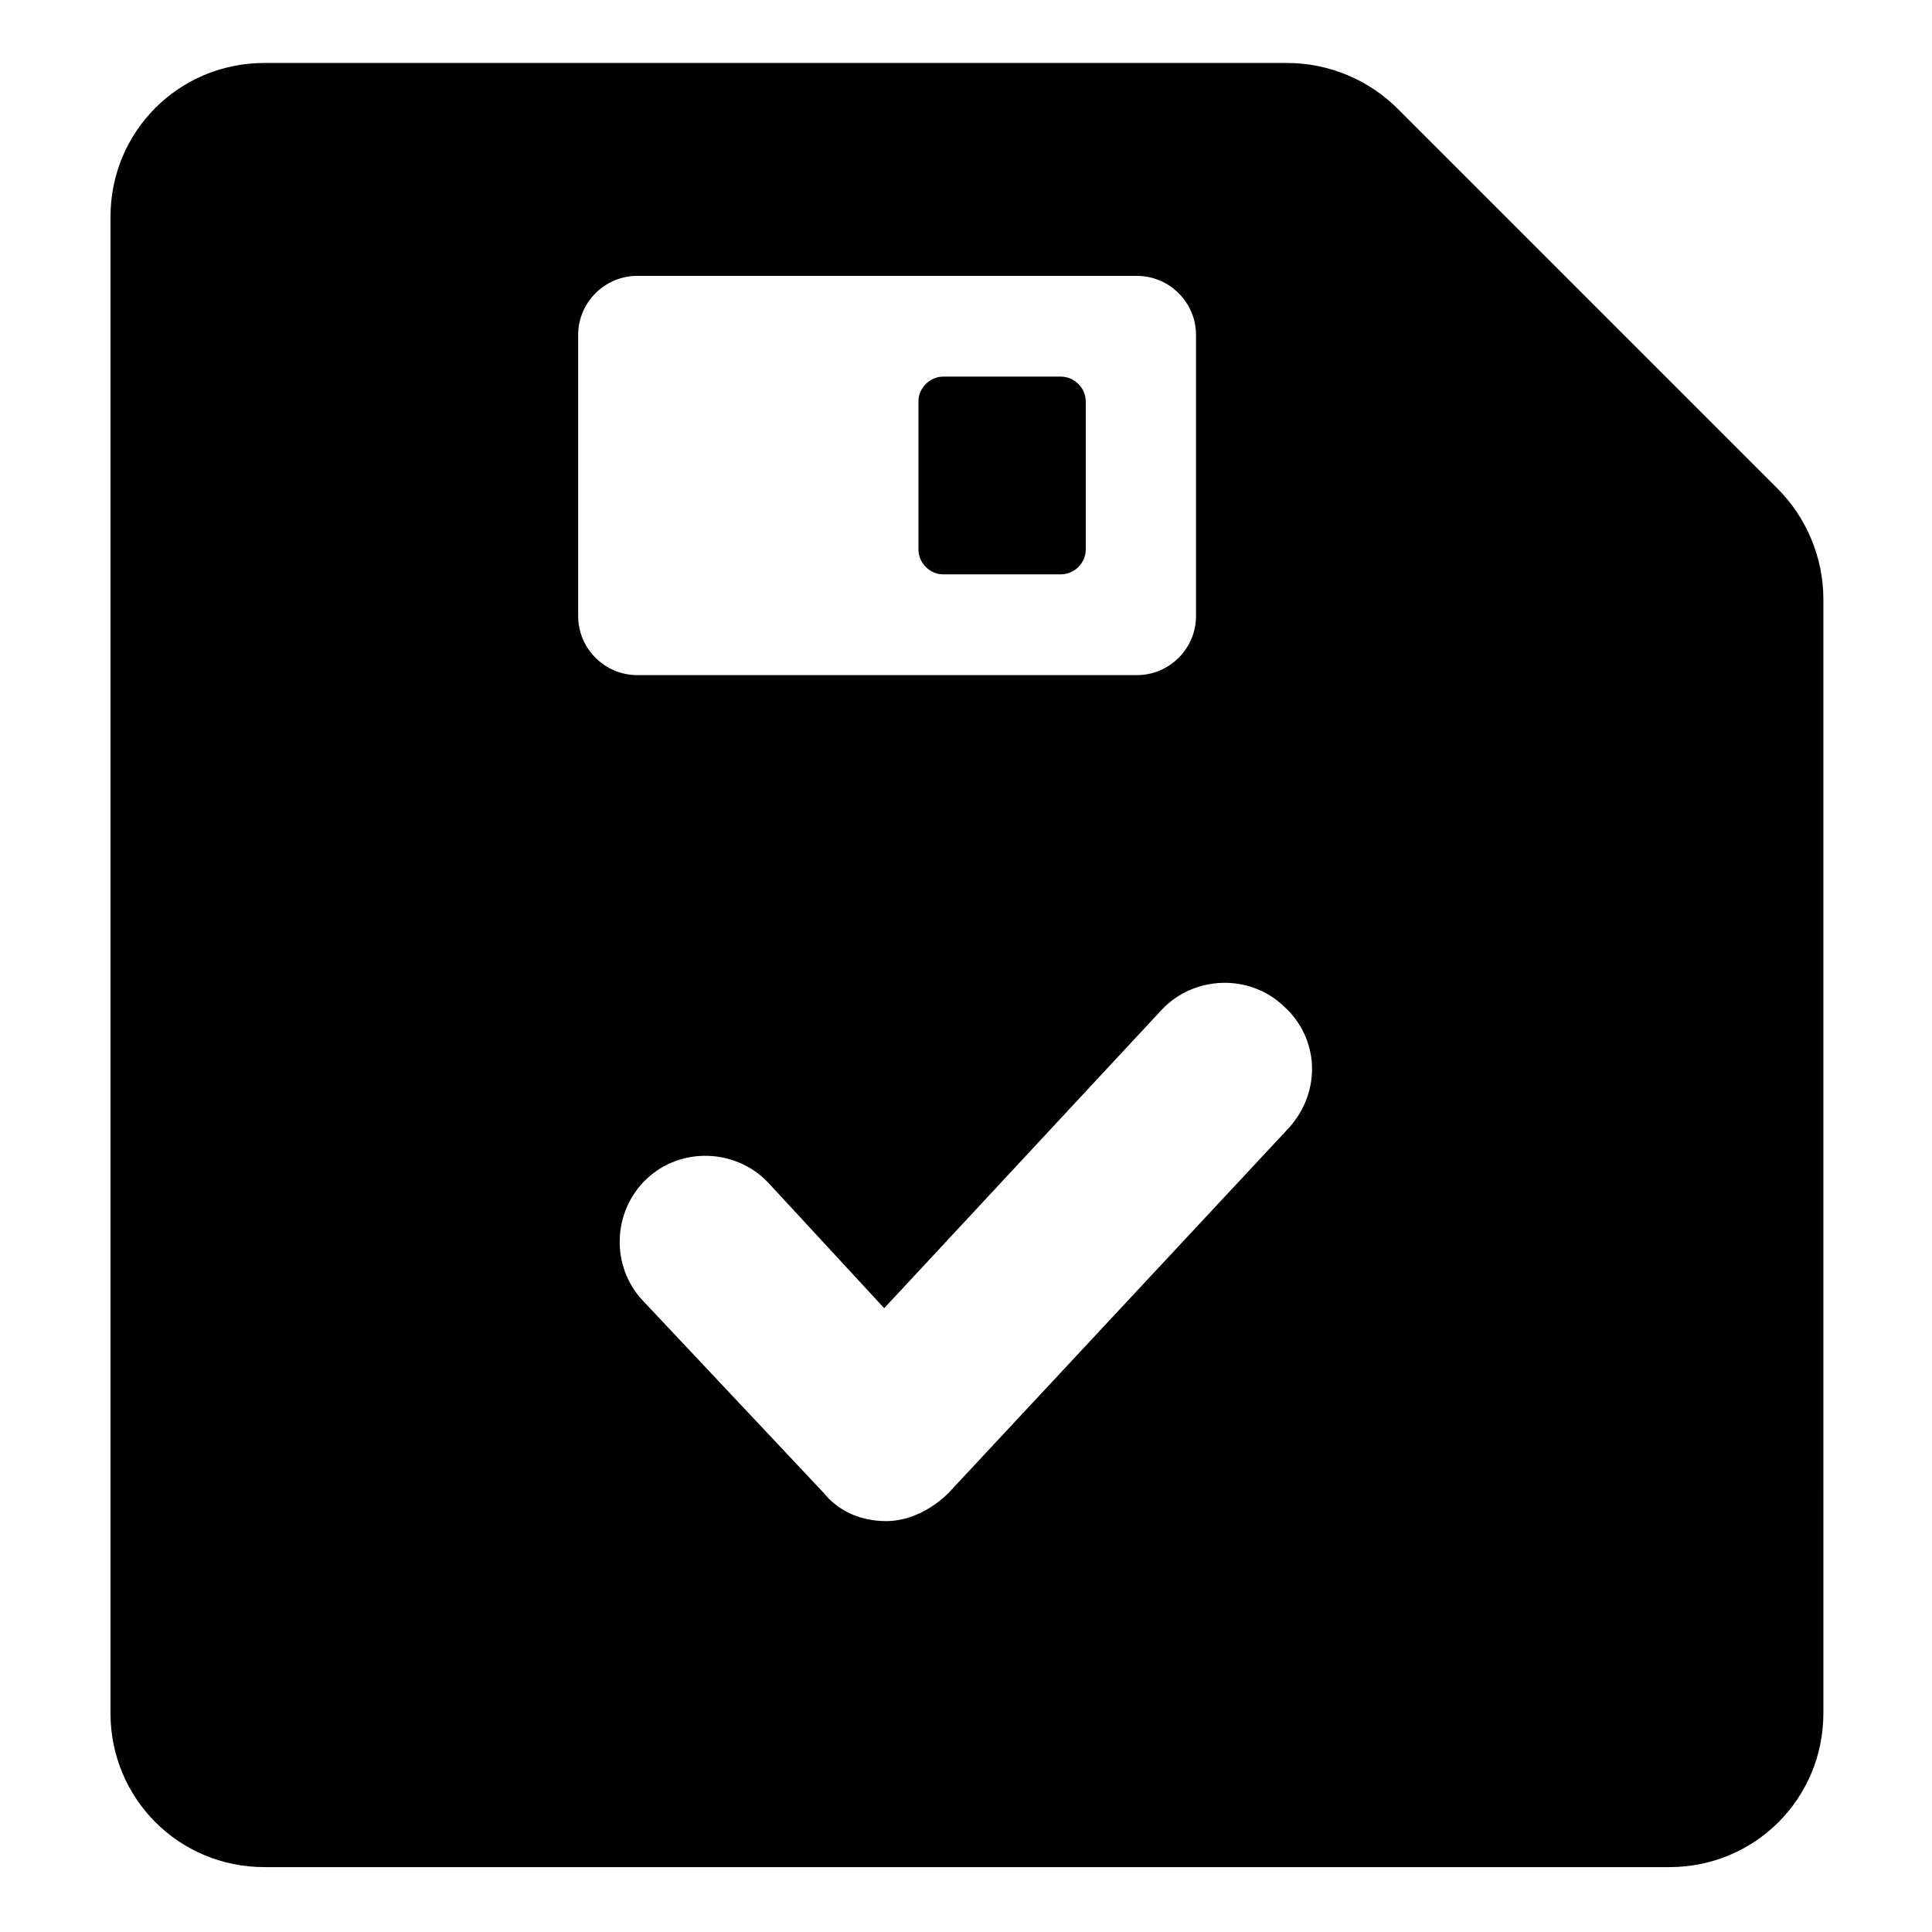 <?xml version="1.0" encoding="UTF-8"?>
<!-- The Best Svg Icon site in the world: iconSvg.co, Visit us! https://iconsvg.co -->
<svg fill="#000000" width="800px" height="800px" version="1.1" viewBox="144 144 512 512" xmlns="http://www.w3.org/2000/svg">
 <g>
  <path d="m393.95 296.21h31.234c3.527 0 6.551-3.023 6.551-6.551v-39.297c0-3.527-3.023-6.551-6.551-6.551h-31.234c-3.527 0-6.551 3.023-6.551 6.551v39.297c0 3.527 3.023 6.551 6.551 6.551z"/>
  <path d="m615.12 273.54-100.76-100.76c-7.559-7.559-18.137-12.09-29.223-12.09l-271.05-0.004c-22.672 0-40.809 18.137-40.809 40.809v396.5c0 22.672 18.137 40.809 40.809 40.809h372.32c22.672 0 40.809-18.137 40.809-40.809l-0.004-295.23c0-11.082-4.531-21.664-12.09-29.219zm-317.9 33.754v-74.562c0-8.566 7.055-15.617 15.617-15.617h132.5c8.566 0 15.617 7.055 15.617 15.617v74.562c0 8.566-7.055 15.617-15.617 15.617h-132.5c-8.566 0-15.617-7.051-15.617-15.617zm188.42 135.53-90.18 96.73c-4.535 4.535-10.578 7.559-16.625 7.559-6.551 0-12.594-2.519-16.625-7.559l-47.863-50.887c-8.566-9.07-8.062-23.68 1.008-32.242 9.07-8.566 23.68-8.062 32.242 1.008l30.73 33.25 73.555-79.098c8.566-9.07 23.176-9.574 32.242-1.008 9.578 8.566 10.082 22.672 1.516 32.246z"/>
 </g>
</svg>